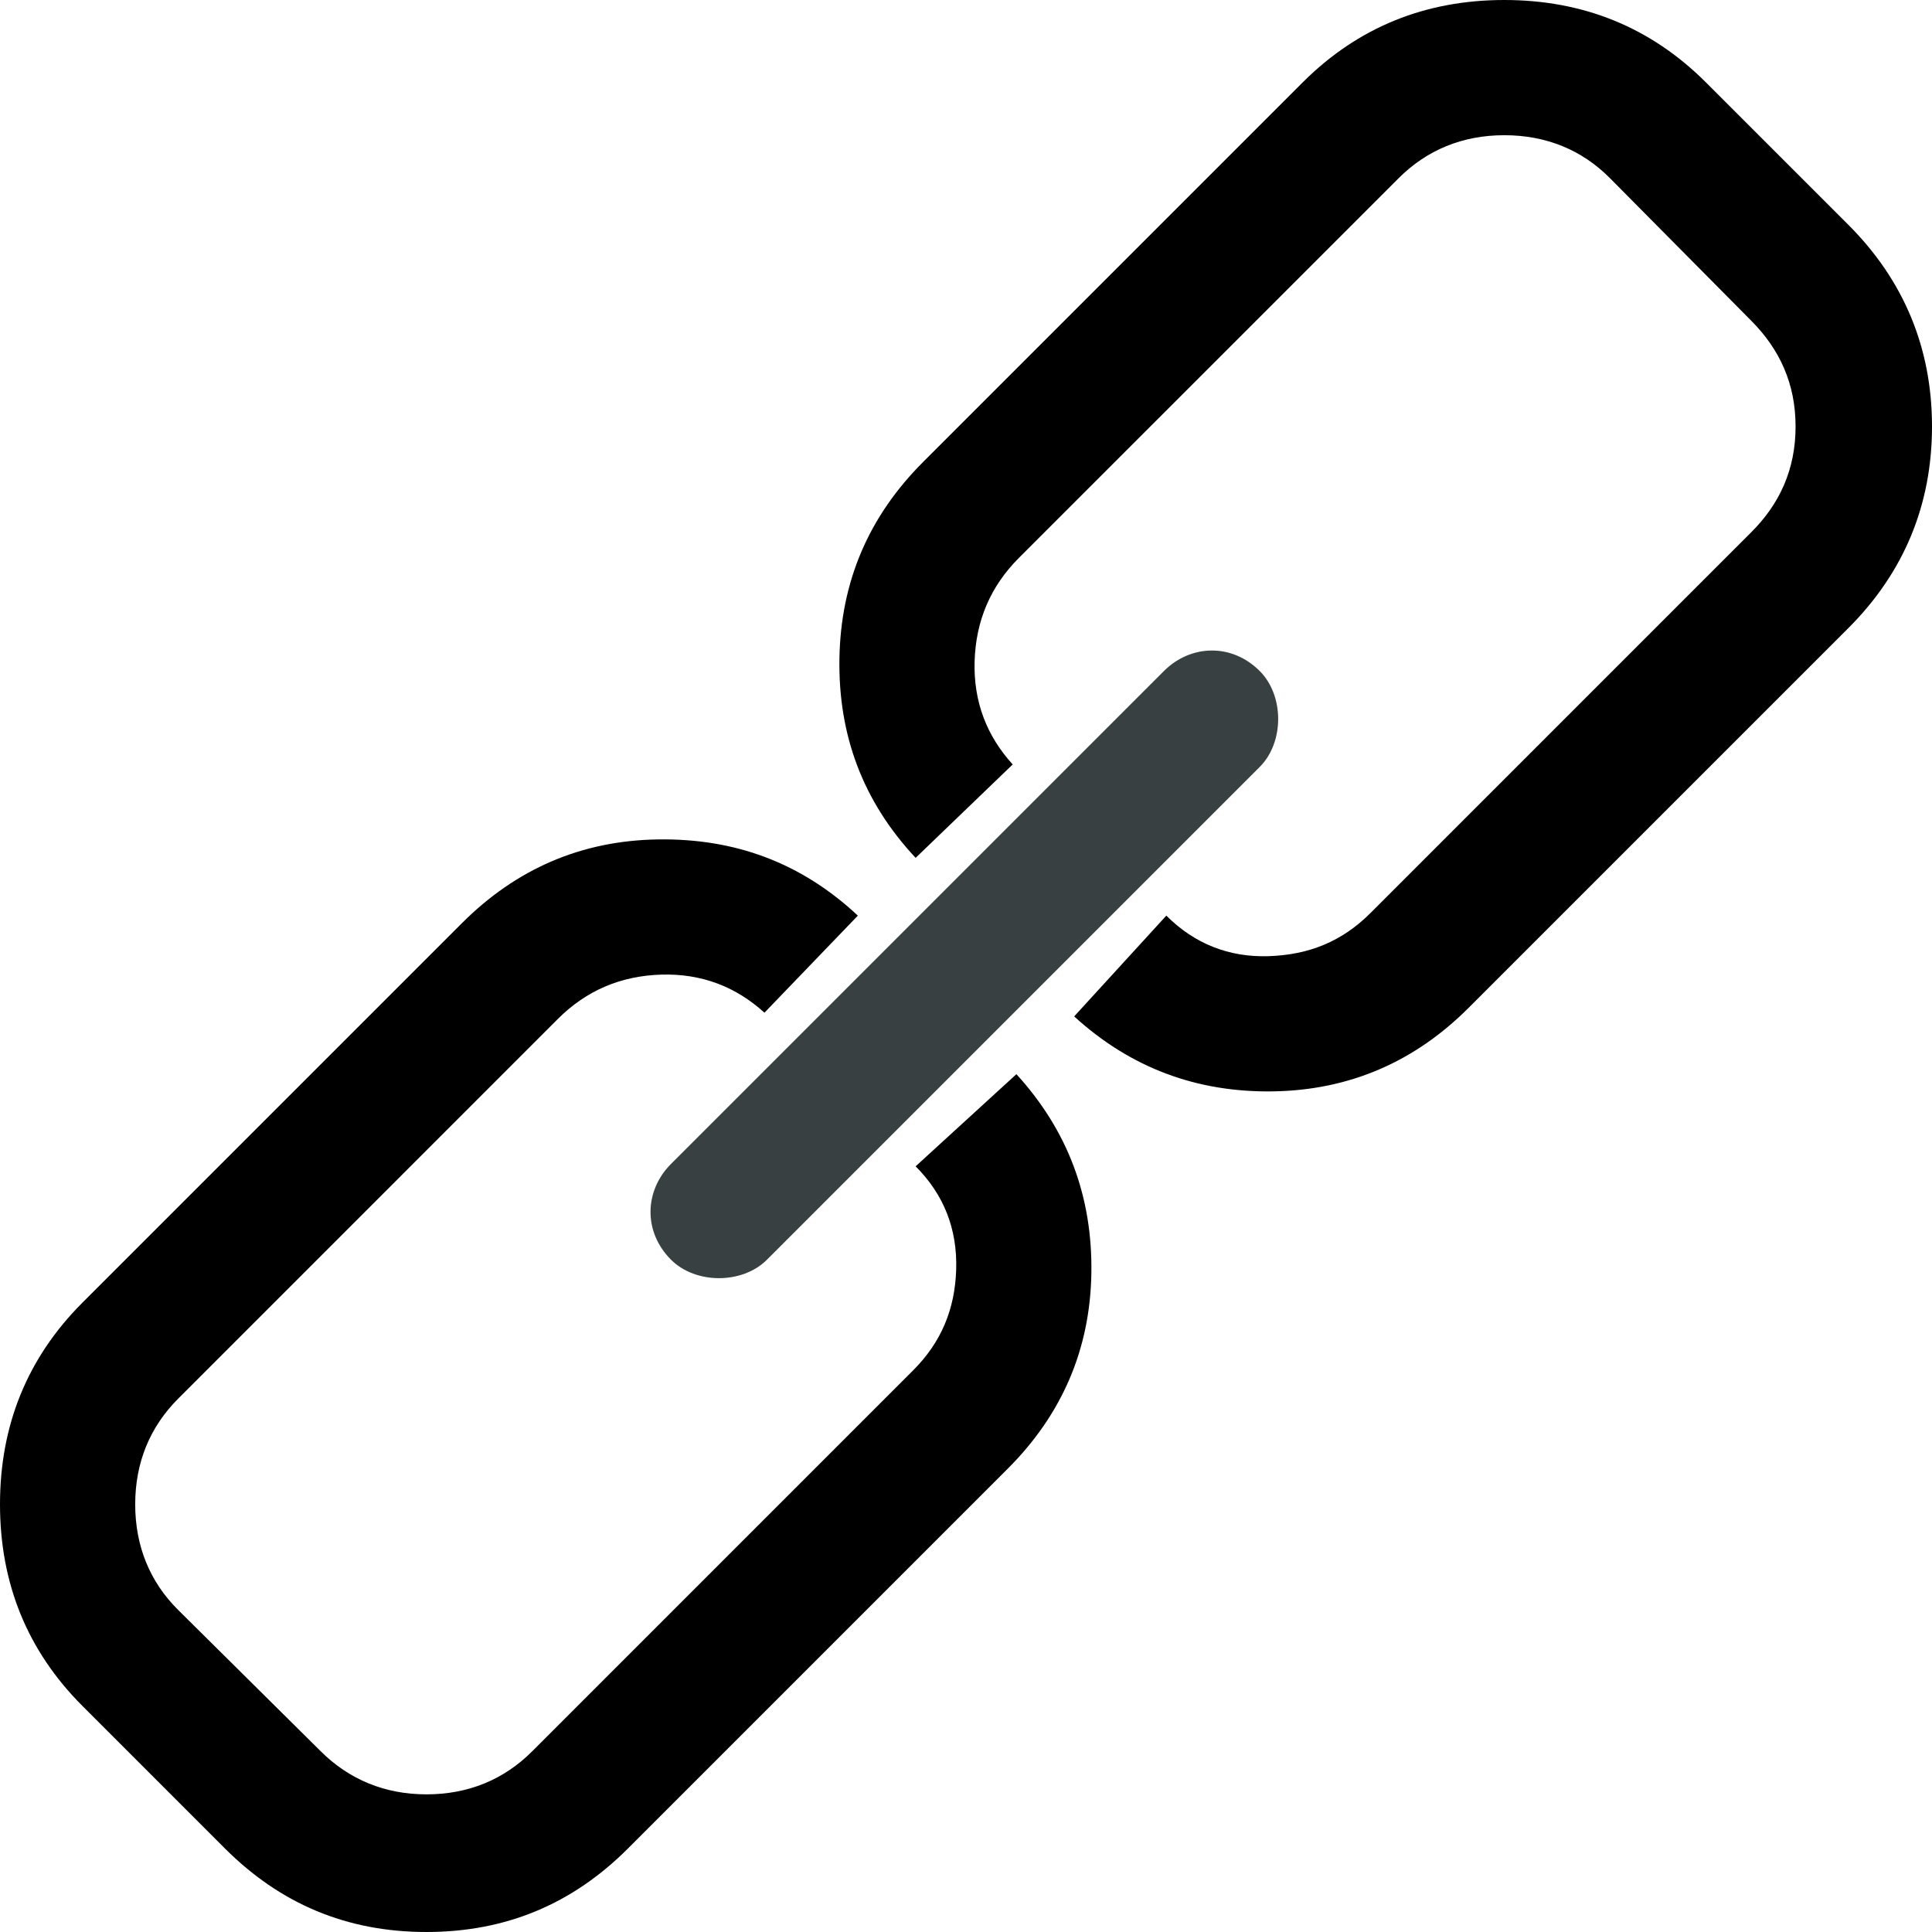 <svg xmlns="http://www.w3.org/2000/svg" xmlns:xlink="http://www.w3.org/1999/xlink" version="1.1" x="0px" y="0px" width="32px" height="32px" viewBox="0 0 583.078 583.078" style="enable-background:new 0 0 583.078 583.078;" xml:space="preserve">
<g>
	<path d="M278.558,139.465c-16.316,16.324-24.847,35.98-25.219,59.347c-0.372,22.995,7.042,43.03,22.995,60.091l29.301-28.194    c-7.786-8.53-11.869-18.912-11.497-31.153s4.818-22.623,13.349-31.161L422.106,53.784c8.529-8.53,19.283-12.977,31.896-12.977    c12.605,0,23.398,4.408,31.896,12.977l42.651,43.031c8.506,8.569,13.356,18.912,13.356,31.896    c0,12.978-4.811,23.359-13.356,31.897L413.568,275.591c-8.53,8.53-18.54,12.605-30.781,12.985    c-11.87,0.364-22.26-3.711-30.789-12.241l-27.814,30.417c17.061,15.572,37.088,22.994,60.083,22.623    c23.003-0.372,42.658-8.902,58.975-25.227l114.618-114.611c16.688-16.688,25.219-37.087,25.219-60.827    c0-23.738-8.53-44.138-25.219-60.834l-43.03-43.022C498.141,8.166,477.741,0,454.003,0s-44.139,8.166-60.834,24.854    L278.558,139.465z" />
	<path d="M202.523,351.262c-7.992,7.992-8.53,20.399,0,28.93c7.414,7.414,21.515,7.414,28.93,0l148.739-148.739    c7.414-7.414,7.414-21.515,0-28.929c-8.53-8.53-20.938-7.992-28.93,0L202.523,351.262z" fill="#394041"/>
	<path d="M24.854,393.168C8.166,409.864,0,430.264,0,454.003c0,23.738,8.166,44.138,24.854,60.826l43.022,43.03    c16.696,16.688,36.724,25.219,60.834,25.219c24.11,0,44.138-8.53,60.826-25.219l114.611-114.618    c16.324-16.316,24.854-35.972,25.227-58.975c0.371-22.995-7.051-43.022-22.623-60.083l-30.417,27.814    c8.53,8.529,12.613,18.919,12.241,31.16c-0.363,11.87-4.455,21.88-12.984,30.41L160.608,528.551    c-8.53,8.537-19.284,12.984-31.897,12.984c-12.613,0-23.335-4.486-31.897-12.984l-43.031-42.651    c-8.569-8.498-12.977-19.291-12.977-31.896c0-12.613,4.447-23.367,12.977-31.897l114.611-114.618    c8.538-8.53,18.92-12.977,31.161-13.349s22.623,3.711,31.153,11.497l28.194-29.301c-17.06-15.953-37.096-23.375-60.462-22.995    c-22.995,0.364-42.651,8.902-58.975,25.219L24.854,393.168z" />
</g>
</svg>
